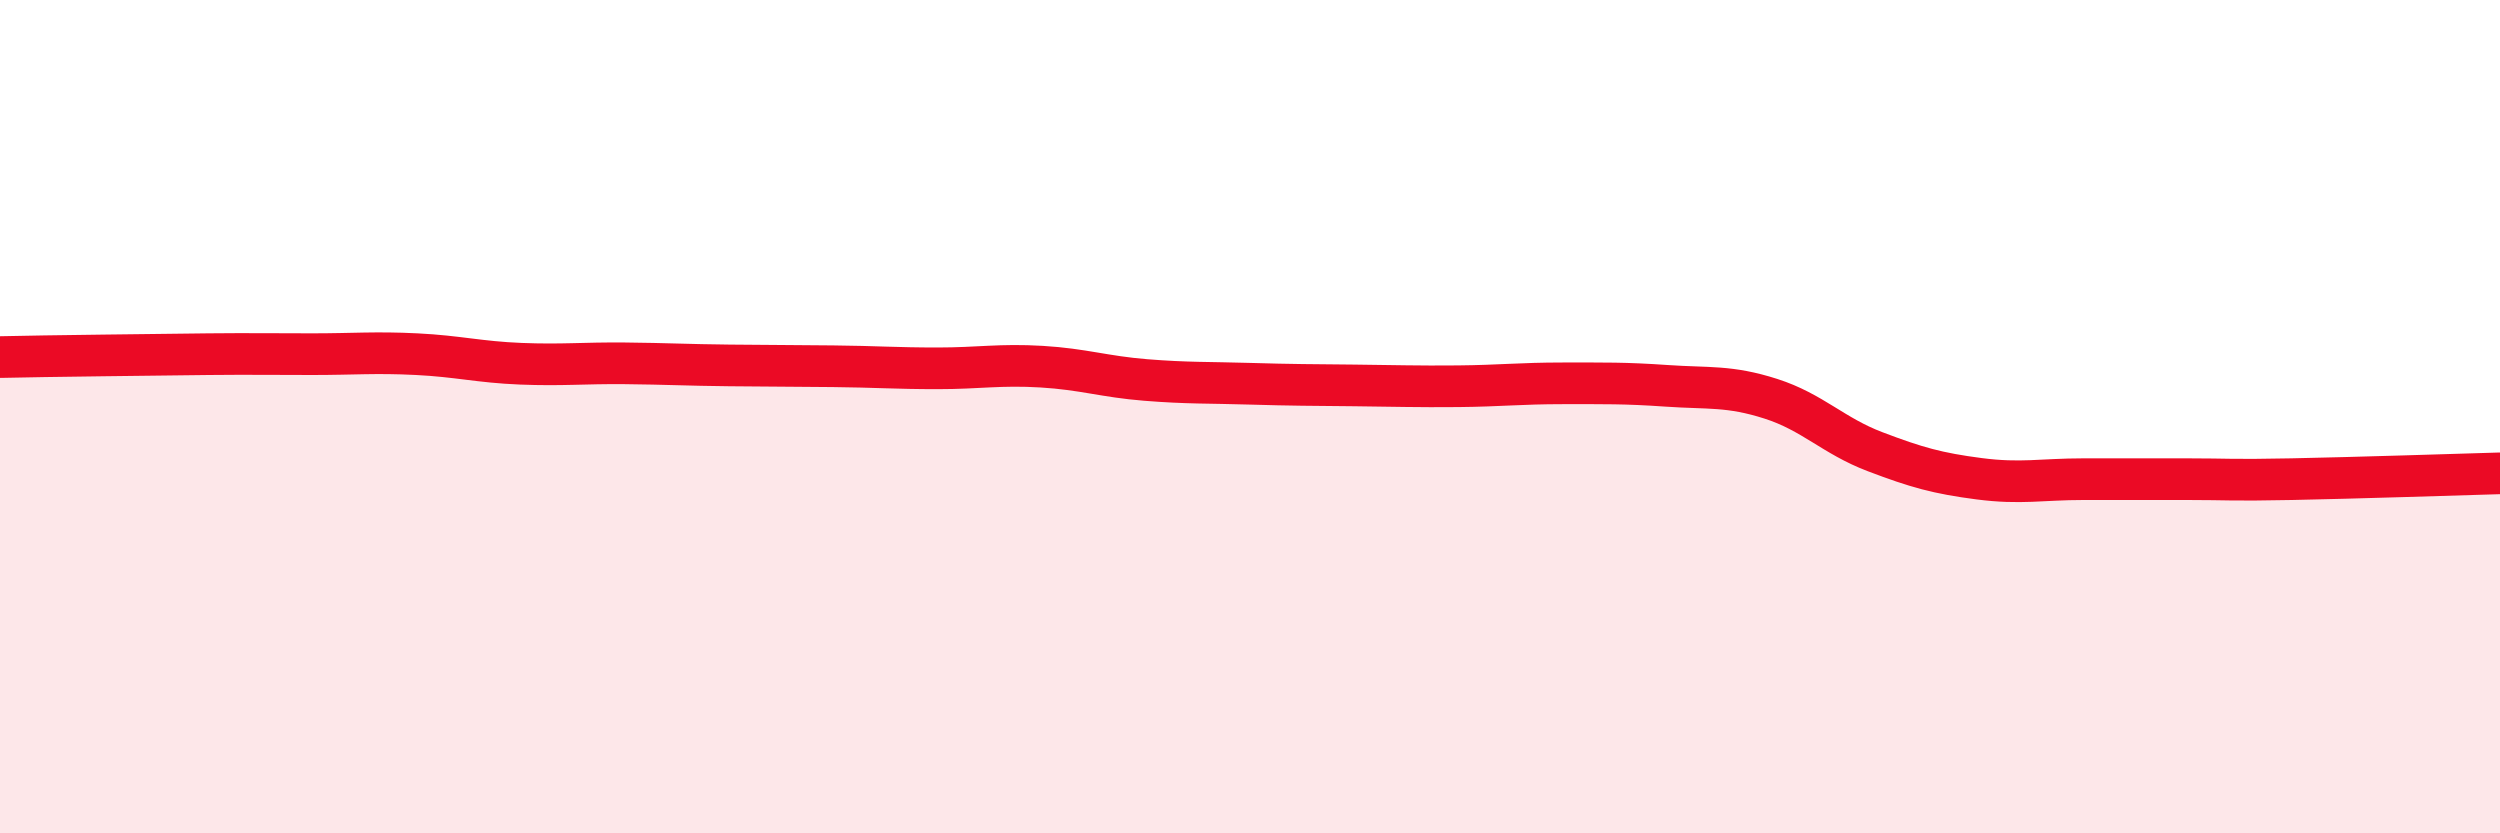 
    <svg width="60" height="20" viewBox="0 0 60 20" xmlns="http://www.w3.org/2000/svg">
      <path
        d="M 0,8.57 C 0.5,8.56 1.5,8.54 2.5,8.53 C 3.5,8.52 4,8.51 5,8.5 C 6,8.49 6.5,8.5 7.5,8.5 C 8.5,8.5 9,8.45 10,8.5 C 11,8.55 11.5,8.69 12.5,8.73 C 13.5,8.77 14,8.71 15,8.72 C 16,8.73 16.5,8.76 17.5,8.77 C 18.5,8.78 19,8.78 20,8.79 C 21,8.8 21.5,8.84 22.5,8.84 C 23.5,8.84 24,8.74 25,8.8 C 26,8.86 26.5,9.04 27.5,9.12 C 28.5,9.2 29,9.18 30,9.21 C 31,9.24 31.5,9.24 32.5,9.25 C 33.5,9.26 34,9.28 35,9.27 C 36,9.26 36.5,9.2 37.5,9.2 C 38.5,9.2 39,9.19 40,9.26 C 41,9.33 41.5,9.25 42.5,9.57 C 43.5,9.89 44,10.46 45,10.84 C 46,11.22 46.5,11.36 47.5,11.49 C 48.5,11.62 49,11.5 50,11.5 C 51,11.5 51.5,11.5 52.5,11.5 C 53.5,11.5 53.5,11.53 55,11.5 C 56.5,11.47 59,11.39 60,11.36L60 20L0 20Z"
        fill="#EB0A25"
        opacity="0.1"
        stroke-linecap="round"
        stroke-linejoin="round"
      />
      <path
        d="M 0,8.57 C 0.5,8.56 1.5,8.54 2.5,8.53 C 3.5,8.52 4,8.51 5,8.5 C 6,8.49 6.5,8.5 7.5,8.5 C 8.5,8.5 9,8.45 10,8.5 C 11,8.55 11.5,8.69 12.5,8.73 C 13.5,8.77 14,8.71 15,8.72 C 16,8.73 16.5,8.76 17.5,8.77 C 18.5,8.78 19,8.78 20,8.79 C 21,8.8 21.5,8.84 22.5,8.84 C 23.5,8.84 24,8.74 25,8.8 C 26,8.86 26.5,9.04 27.5,9.12 C 28.5,9.2 29,9.18 30,9.21 C 31,9.24 31.5,9.24 32.5,9.25 C 33.5,9.26 34,9.28 35,9.27 C 36,9.26 36.5,9.2 37.5,9.2 C 38.5,9.2 39,9.19 40,9.26 C 41,9.33 41.5,9.25 42.5,9.57 C 43.5,9.89 44,10.46 45,10.84 C 46,11.22 46.5,11.36 47.5,11.49 C 48.5,11.62 49,11.5 50,11.5 C 51,11.5 51.5,11.5 52.5,11.5 C 53.5,11.5 53.5,11.53 55,11.5 C 56.5,11.47 59,11.39 60,11.36"
        stroke="#EB0A25"
        stroke-width="1"
        fill="none"
        stroke-linecap="round"
        stroke-linejoin="round"
      />
    </svg>
  